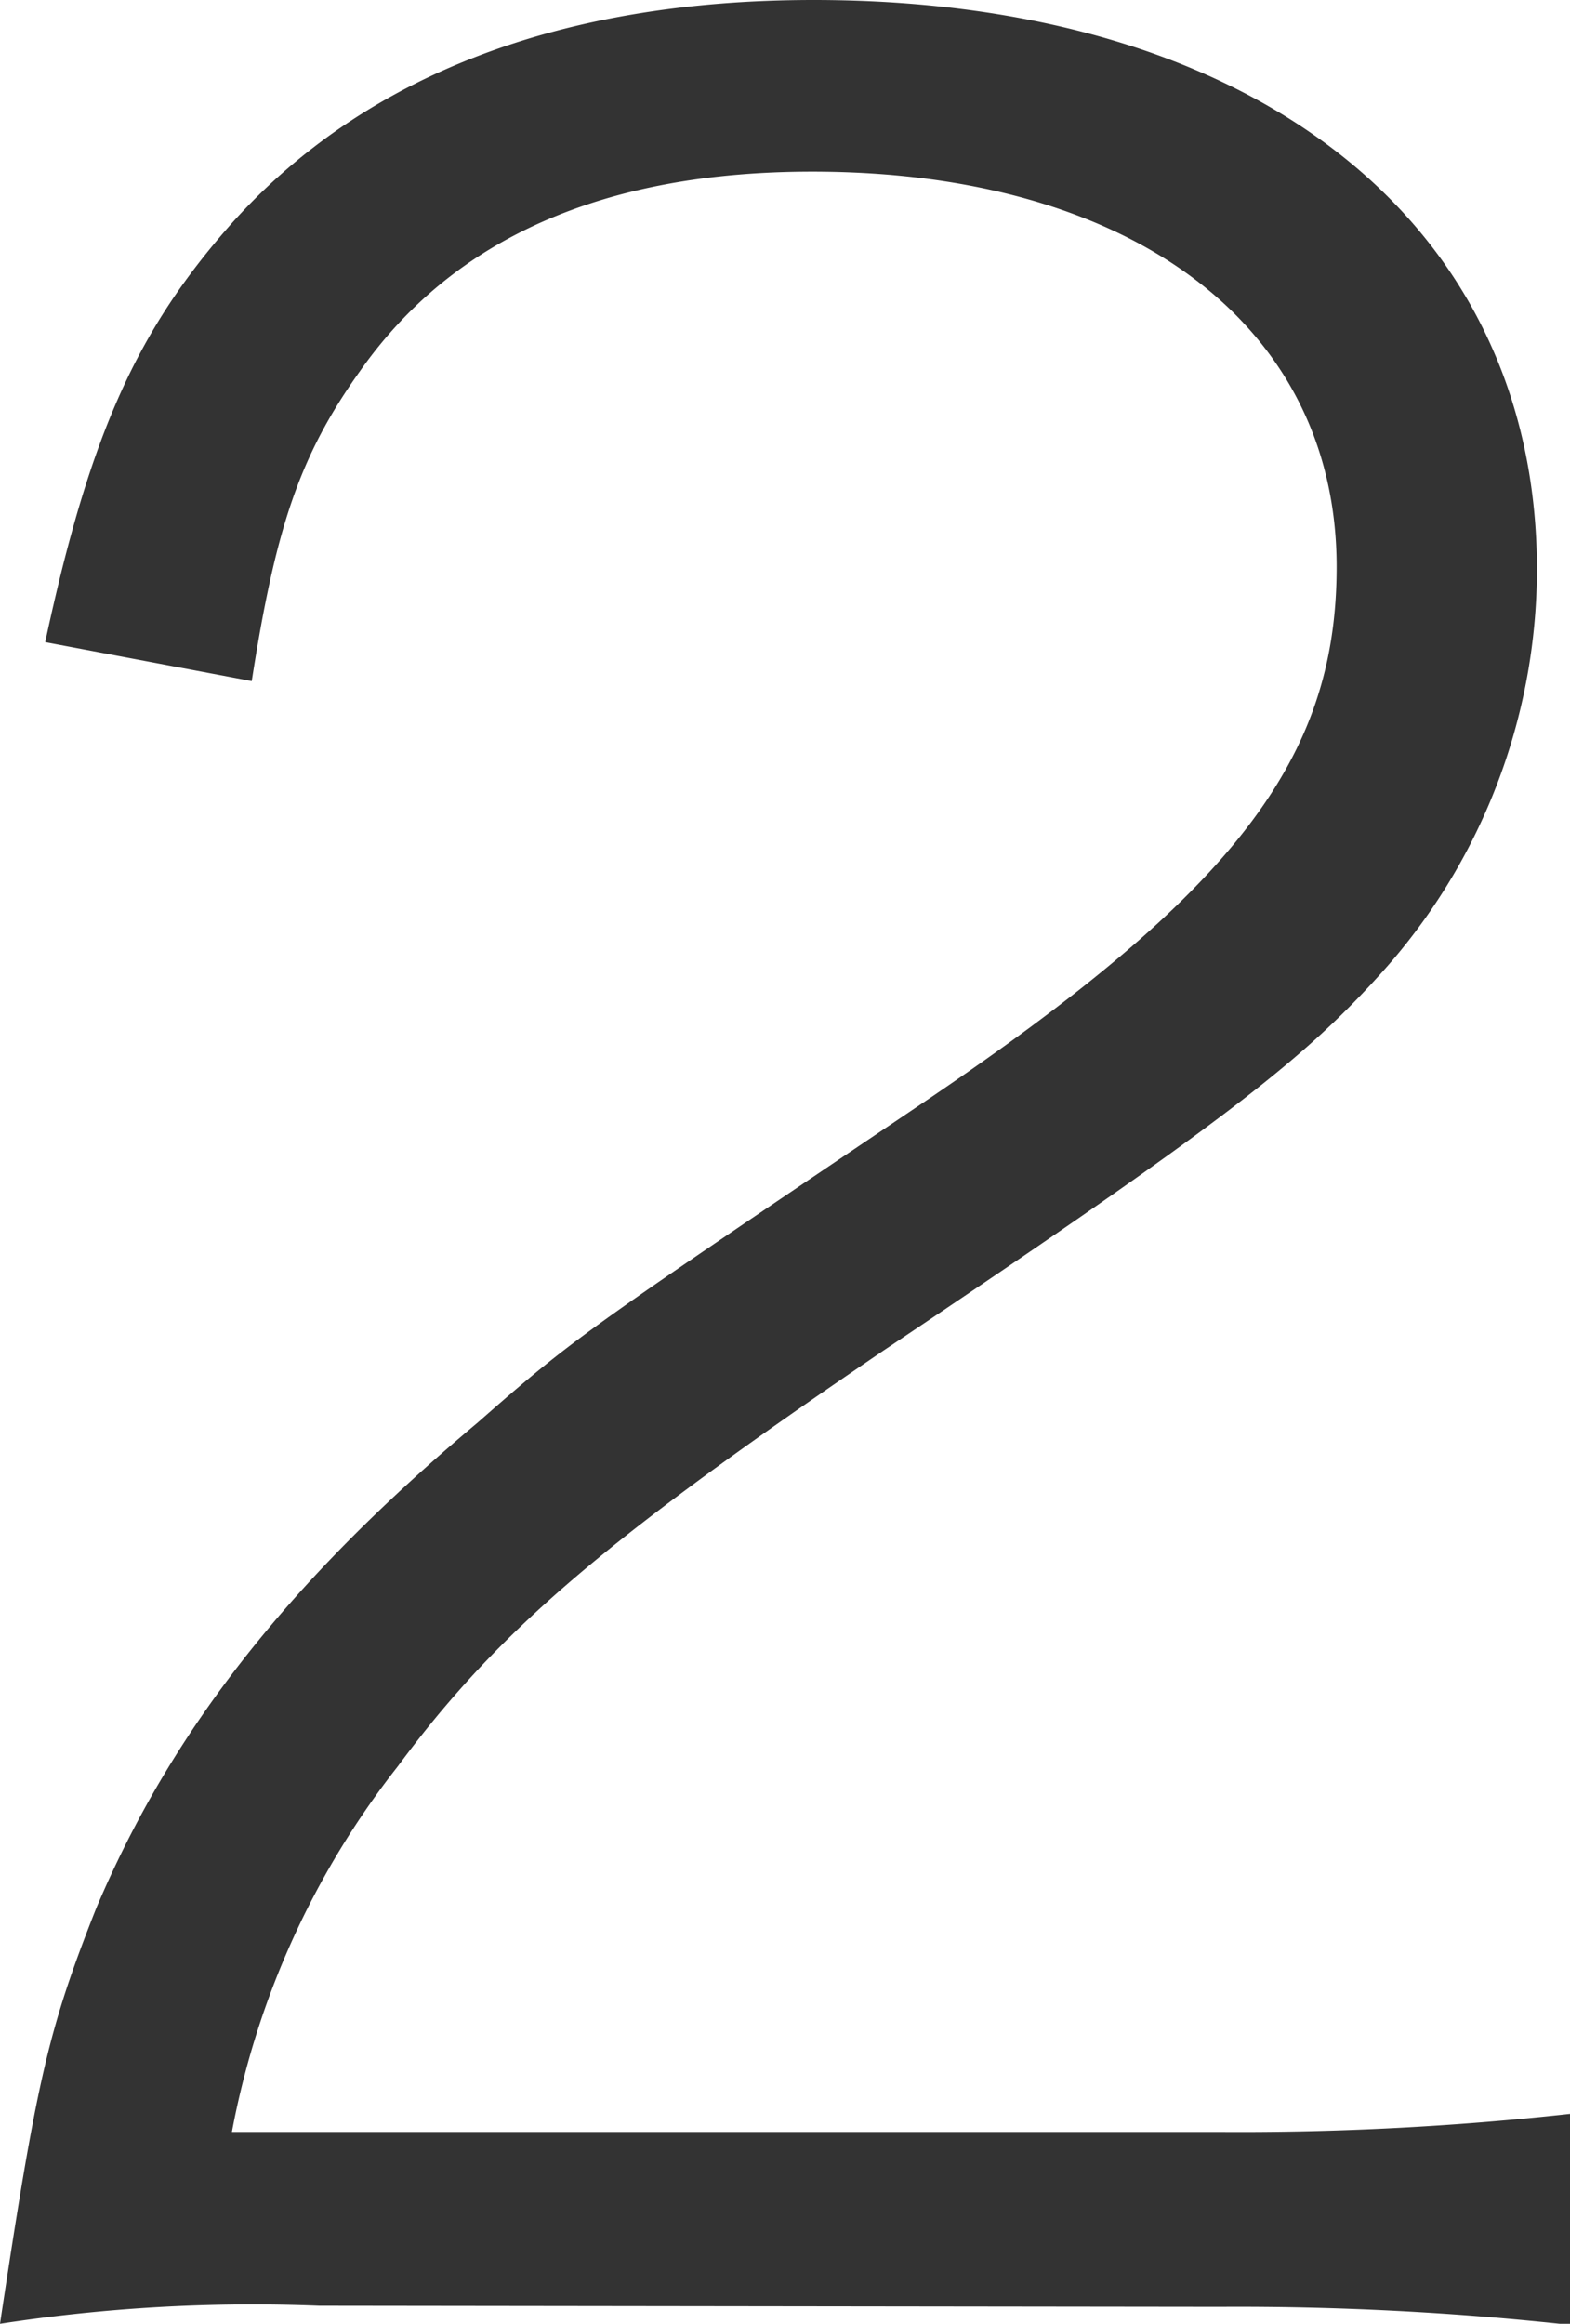 <?xml version="1.0" encoding="UTF-8"?> <svg xmlns="http://www.w3.org/2000/svg" viewBox="0 0 42.72 63.22"> <defs> <style>.cls-1{fill:#333;}</style> </defs> <g id="Слой_2" data-name="Слой 2"> <g id="Слой_1-2" data-name="Слой 1"> <path class="cls-1" d="M8.69,62.73A45.18,45.18,0,0,0,0,63.22c1-6.64,1.31-8,2.62-11.31C4.67,47.07,7.87,43,13,38.7c2.7-2.37,2.87-2.46,12.22-8.77,8.36-5.66,11.15-9.27,11.15-14.51,0-6.56-5.58-10.75-14.27-10.75q-8.49,0-12.3,5.42c-1.64,2.29-2.3,4.26-2.95,8.44L1.23,17.47c1.23-5.74,2.54-8.53,5.08-11.4C9.92,2.05,15.25,0,22.14,0c12,0,19.68,6.07,19.68,15.5a16.42,16.42,0,0,1-4.26,11c-2.14,2.37-4.35,4.1-13.53,10.25-7.47,5.08-10.42,7.54-13.21,11.31A22.94,22.94,0,0,0,6.31,58h26.9a82,82,0,0,0,9.51-.49v5.74a83,83,0,0,0-9.51-.49Z"></path> </g> </g> </svg> 
